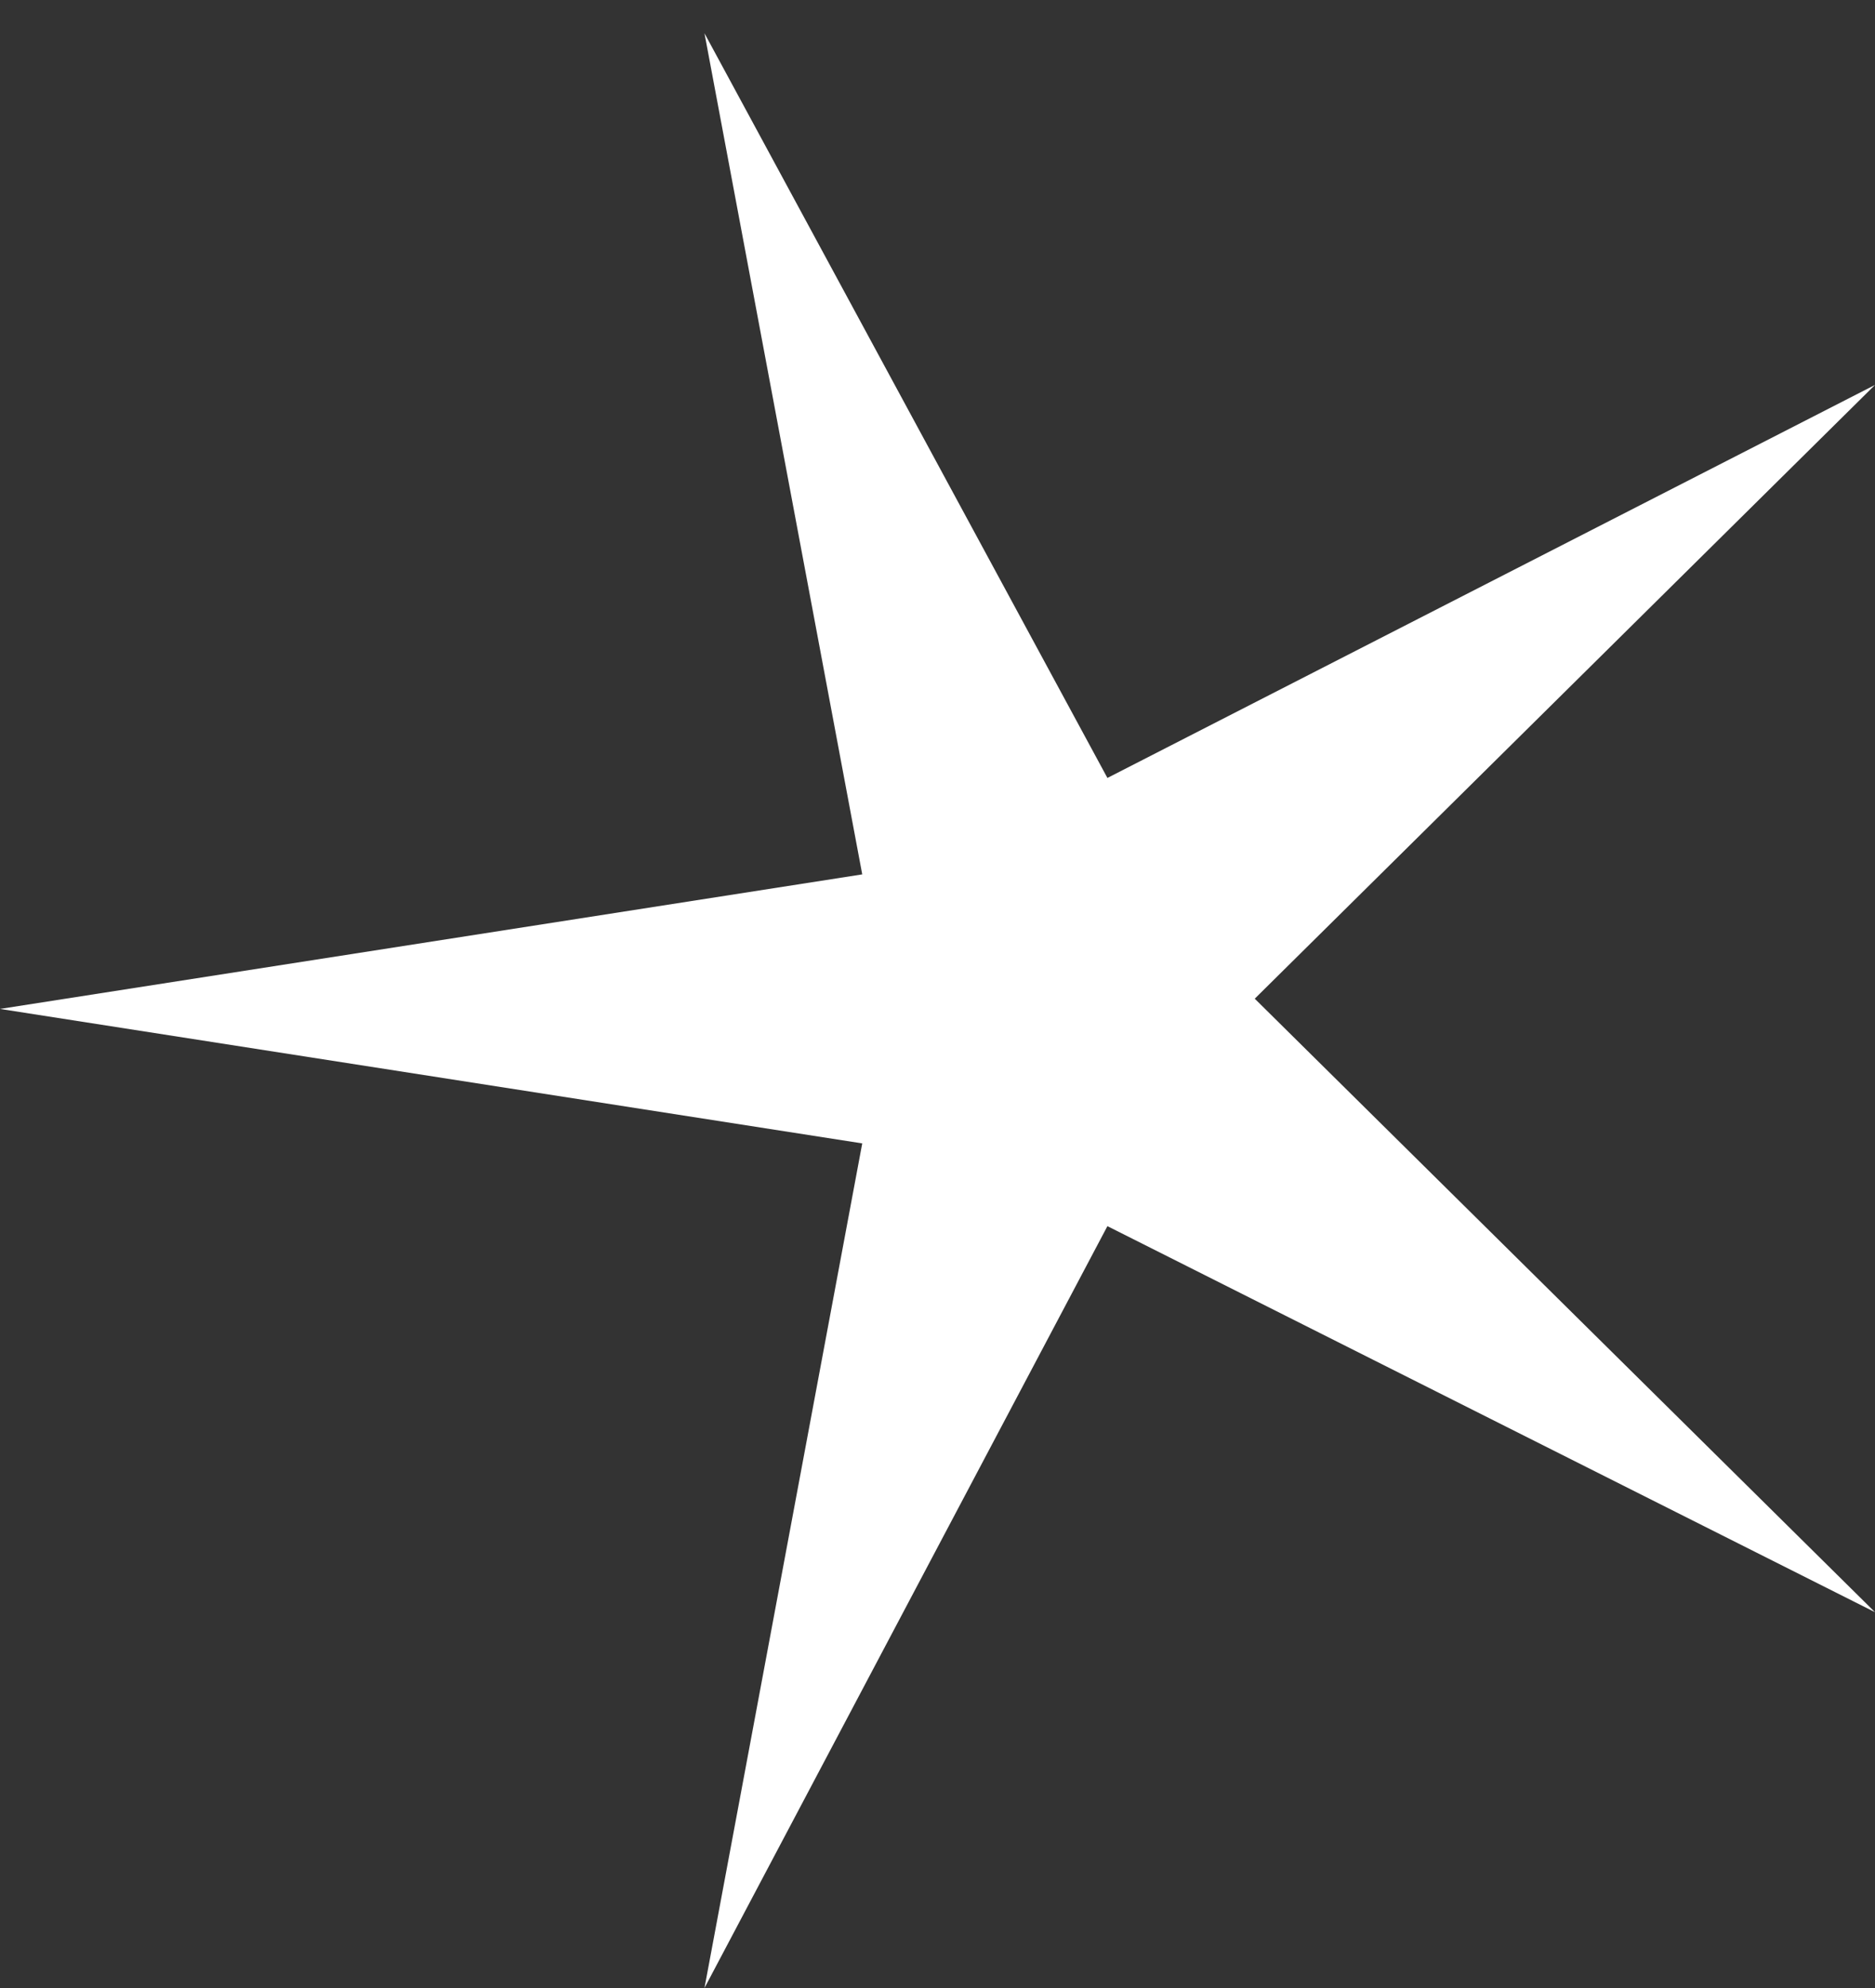 <?xml version="1.0" encoding="UTF-8"?>
<svg xmlns="http://www.w3.org/2000/svg" viewBox="0 0 50 53" fill="none">
  <rect x="0" y="0" width="50" height="53" fill="#333333" stroke="none"/>
  <path d="M22.993 23.311L18.786 0.887L29.531 20.74L50 10.262L33.46 26.625L50 42.981L29.531 32.689L18.786 53L22.993 30.483L0 26.898L22.993 23.311Z" fill="white"></path>
</svg>
